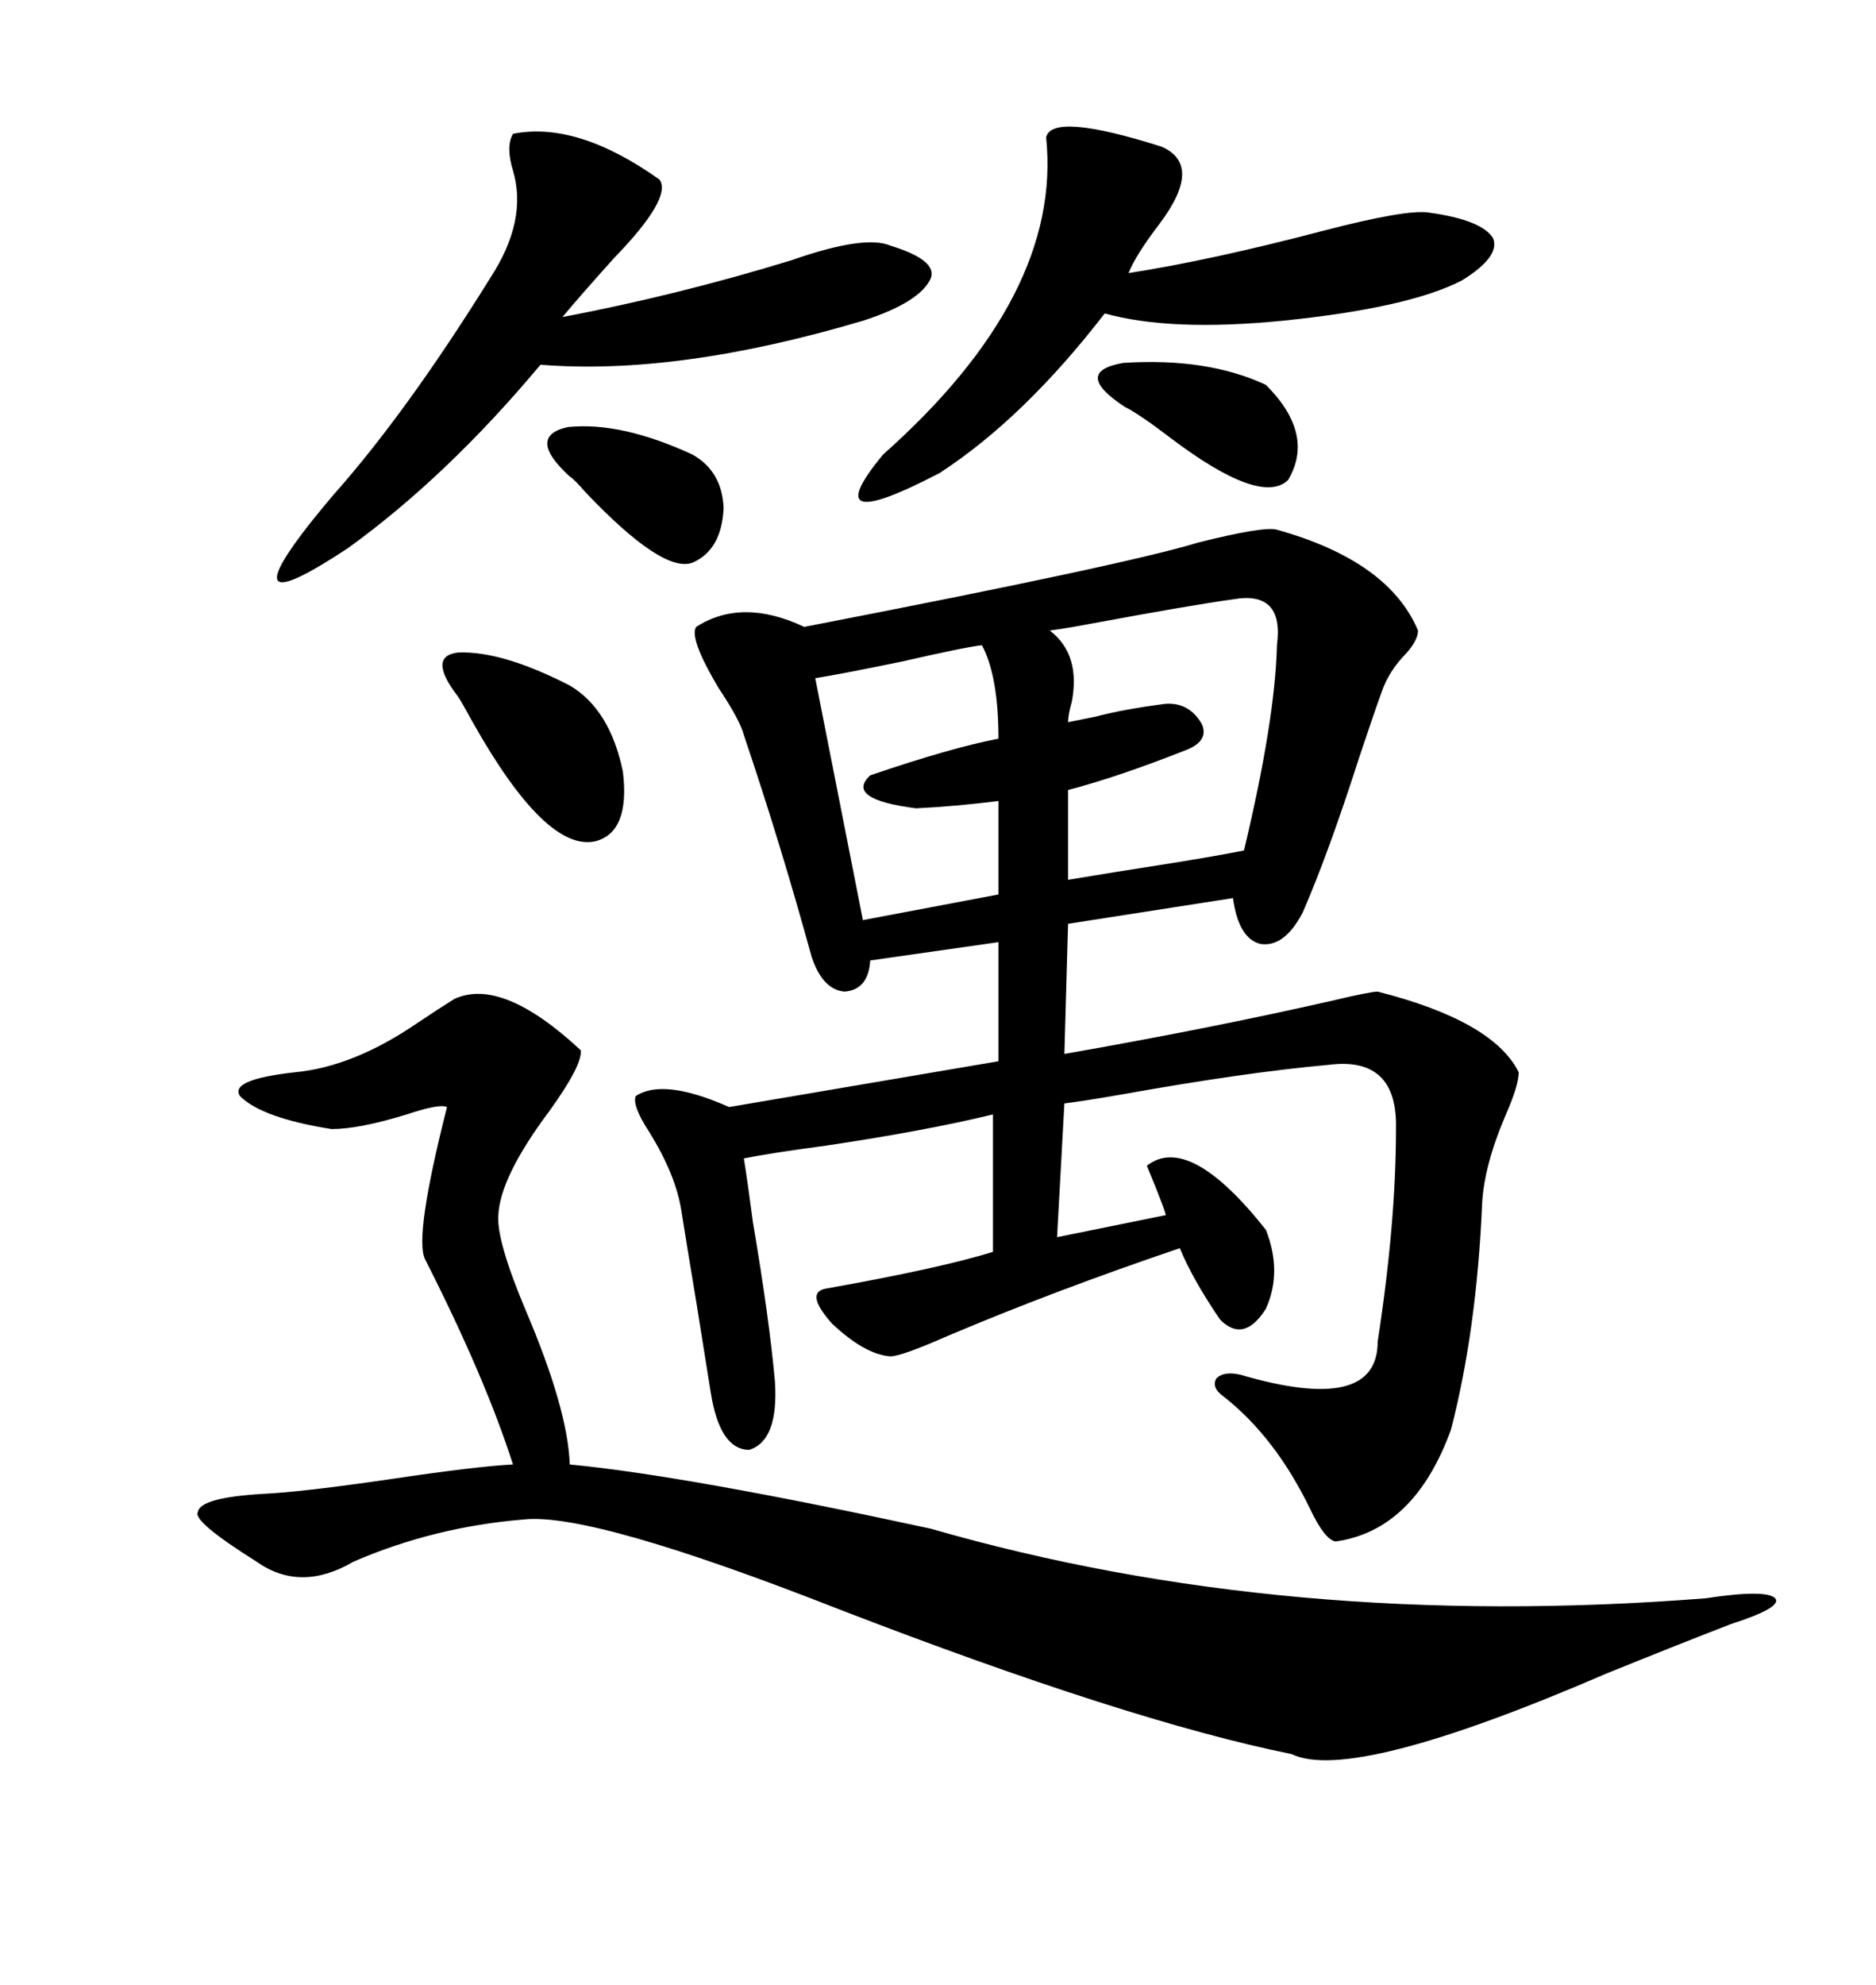 <svg xmlns="http://www.w3.org/2000/svg" xmlns:xlink="http://www.w3.org/1999/xlink" width="300" height="317.285"><path d="M204.20 84.67L204.20 84.67Q222.07 89.65 226.76 100.78L226.76 100.78Q226.76 102.25 225 104.30L225 104.30Q222.07 107.23 220.90 110.74L220.90 110.74Q219.73 113.96 217.38 121.00L217.38 121.00Q212.40 136.52 208.30 145.90L208.30 145.90Q205.37 151.46 201.56 150.88L201.56 150.88Q198.05 150 197.17 143.55L197.17 143.55L170.80 147.66L170.21 168.46Q193.65 164.36 212.99 159.96L212.99 159.96Q219.14 158.50 220.31 158.50L220.31 158.50Q238.77 163.18 242.87 171.39L242.87 171.39Q242.87 173.44 240.82 178.13L240.82 178.13Q237.30 186.33 237.01 192.48L237.01 192.48Q236.13 212.70 232.03 228.52L232.03 228.52Q226.17 244.63 213.57 246.39L213.57 246.39Q211.82 246.09 209.47 241.11L209.47 241.11Q203.91 229.69 195.70 223.24L195.70 223.24Q193.65 221.78 194.53 220.31L194.53 220.31Q195.70 219.14 198.34 219.73L198.34 219.73Q220.31 226.17 220.31 214.45L220.31 214.45Q223.24 195.41 223.24 180.47L223.24 180.47Q223.54 168.75 212.40 170.21L212.40 170.21Q199.22 171.39 179.59 174.90L179.59 174.90Q172.85 176.07 170.21 176.37L170.21 176.37L169.04 197.75L186.33 194.24Q186.91 194.82 183.40 186.33L183.40 186.33Q190.14 181.05 202.44 196.58L202.44 196.58Q205.08 203.32 202.44 209.18L202.44 209.18Q198.93 214.75 195.12 210.94L195.12 210.94Q190.72 204.49 188.67 199.51L188.67 199.51Q168.75 206.25 151.46 213.57L151.46 213.57Q144.14 216.80 142.38 216.80L142.38 216.80Q138.28 216.50 133.01 211.52L133.01 211.52Q128.61 206.54 132.13 205.96L132.13 205.96Q150.29 202.73 158.79 200.10L158.79 200.10L158.79 178.13Q147.95 180.76 132.13 183.11L132.13 183.11Q123.34 184.28 118.95 185.16L118.95 185.16Q119.53 188.67 120.41 195.41L120.41 195.41Q123.05 210.94 123.93 220.90L123.93 220.90Q124.51 230.27 119.82 231.74L119.82 231.74Q115.14 231.74 113.67 222.66L113.67 222.66Q112.79 217.09 111.33 208.01L111.33 208.01Q109.86 199.22 108.98 193.65L108.98 193.65Q108.11 187.79 103.71 180.76L103.71 180.76Q101.07 176.66 101.66 175.20L101.66 175.20Q106.05 172.27 116.60 176.95L116.60 176.95L159.67 169.63L159.67 150.59L139.16 153.52Q138.87 158.20 135.06 158.50L135.06 158.50Q131.54 158.20 129.79 152.93L129.79 152.93Q124.80 134.77 118.95 117.48L118.95 117.48Q118.36 115.14 114.84 109.86L114.84 109.86Q110.16 101.95 111.33 100.20L111.33 100.20Q118.65 95.51 128.61 100.20L128.61 100.20Q180.18 90.23 191.60 86.72L191.60 86.72Q202.15 84.08 204.20 84.67ZM272.75 255.47L272.75 255.47Q282.42 254.00 283.89 255.47L283.89 255.47Q285.06 256.93 276.86 259.57L276.86 259.57Q269.24 262.50 256.93 267.48L256.93 267.48Q216.21 285.06 206.54 280.37L206.54 280.37Q180.47 275.10 134.18 257.23L134.18 257.23Q94.63 241.70 83.79 242.87L83.79 242.87Q69.43 244.04 56.54 249.61L56.54 249.61Q48.05 254.59 41.02 249.61L41.02 249.61Q30.76 243.16 31.64 241.70L31.64 241.70Q31.93 239.36 42.19 238.77L42.19 238.77Q48.34 238.48 62.40 236.43L62.40 236.43Q76.17 234.38 82.03 234.08L82.03 234.08Q77.64 220.31 67.97 201.27L67.97 201.27Q66.21 197.75 71.48 176.95L71.48 176.95Q70.31 176.37 65.04 178.13L65.04 178.13Q57.42 180.47 53.03 180.47L53.03 180.47Q41.89 178.71 38.38 175.20L38.38 175.20Q36.62 172.56 47.17 171.39L47.17 171.39Q56.54 170.51 66.80 163.48L66.80 163.48Q70.31 161.13 72.66 159.67L72.66 159.67Q80.27 156.15 92.87 167.87L92.87 167.87Q93.16 170.21 87.89 177.54L87.89 177.54Q79.98 188.09 79.69 194.24L79.69 194.24Q79.39 198.34 84.08 209.47L84.08 209.47Q90.82 225.29 91.11 234.08L91.11 234.08Q109.57 235.84 148.83 244.34L148.83 244.34Q205.66 260.74 272.75 255.47ZM82.03 21.39L82.03 21.39Q92.29 19.34 105.47 28.71L105.47 28.71Q107.52 31.64 98.14 41.31L98.14 41.31Q92.87 47.17 89.94 50.68L89.94 50.68Q108.40 47.17 126.56 41.60L126.56 41.60Q138.28 37.50 142.38 39.26L142.38 39.26Q150 41.60 148.83 44.53L148.83 44.53Q147.07 48.34 137.99 51.27L137.99 51.27Q108.40 60.06 86.43 58.30L86.43 58.30Q71.48 76.17 55.66 87.60L55.66 87.60Q37.50 99.61 48.34 85.25L48.34 85.25Q50.10 82.91 53.32 79.10L53.32 79.10Q65.04 65.92 78.52 44.24L78.52 44.24Q84.38 35.16 82.03 27.25L82.03 27.25Q80.86 23.44 82.03 21.39ZM167.29 21.97L167.29 21.97Q168.16 17.87 185.74 23.44L185.74 23.44Q192.48 26.37 185.45 35.74L185.45 35.74Q181.64 40.72 180.47 43.65L180.47 43.65Q193.65 41.60 211.52 36.91L211.52 36.91Q225 33.40 228.52 33.98L228.52 33.98Q237.01 35.16 238.77 38.09L238.77 38.09Q239.94 41.02 233.79 44.82L233.79 44.82Q225.29 49.22 205.08 51.27L205.08 51.27Q187.21 53.03 176.66 50.10L176.66 50.10Q163.77 66.80 150.29 75.59L150.29 75.59Q130.08 86.13 141.21 72.66L141.21 72.66Q169.92 47.17 167.29 21.97ZM197.17 95.80L197.17 95.80Q190.72 96.68 174.90 99.61L174.90 99.61Q170.21 100.49 167.87 100.78L167.87 100.78Q172.85 104.59 171.39 112.21L171.39 112.21Q170.80 114.26 170.80 115.43L170.80 115.43Q172.27 115.14 175.20 114.55L175.20 114.55Q179.59 113.38 186.33 112.50L186.33 112.50Q190.14 112.21 192.19 115.72L192.19 115.72Q193.36 118.36 189.84 119.82L189.84 119.82Q178.71 124.22 170.80 126.27L170.80 126.27L170.80 140.63Q177.83 139.45 187.21 137.99L187.21 137.99Q194.53 136.82 198.93 135.94L198.93 135.94Q203.91 115.14 204.20 103.13L204.20 103.13Q205.37 94.34 197.17 95.80ZM157.03 103.13L157.03 103.13Q154.39 103.42 144.14 105.76L144.14 105.76Q134.18 107.81 130.37 108.40L130.37 108.40L137.99 147.07L159.67 142.97L159.67 128.03Q152.64 128.91 146.48 129.20L146.48 129.20Q135.06 127.73 139.16 123.93L139.16 123.93Q152.05 119.53 159.67 118.07L159.67 118.07Q159.67 108.11 157.03 103.13ZM73.24 111.33L73.24 111.33Q68.26 104.88 73.24 104.30L73.24 104.30Q80.27 104.00 91.11 109.57L91.11 109.57Q97.56 113.38 99.61 123.34L99.61 123.34Q100.78 133.01 95.21 134.47L95.21 134.47Q87.30 136.23 75.59 115.43L75.59 115.43Q73.83 112.21 73.24 111.33ZM179.88 65.04L179.88 65.04Q171.39 59.47 179.59 58.01L179.59 58.01Q193.07 57.13 202.44 61.52L202.44 61.52Q210.35 69.43 205.96 76.76L205.96 76.76Q201.56 80.86 187.21 70.02L187.21 70.02Q182.23 66.21 179.88 65.04ZM91.11 76.17L91.11 76.17Q84.08 69.73 90.82 68.26L90.82 68.26Q99.32 67.38 110.74 72.66L110.74 72.66Q115.43 75.29 115.72 81.15L115.72 81.15Q115.43 87.89 110.74 89.94L110.74 89.94Q106.05 91.70 93.75 78.81L93.75 78.81Q91.70 76.46 91.11 76.17Z"/></svg>
